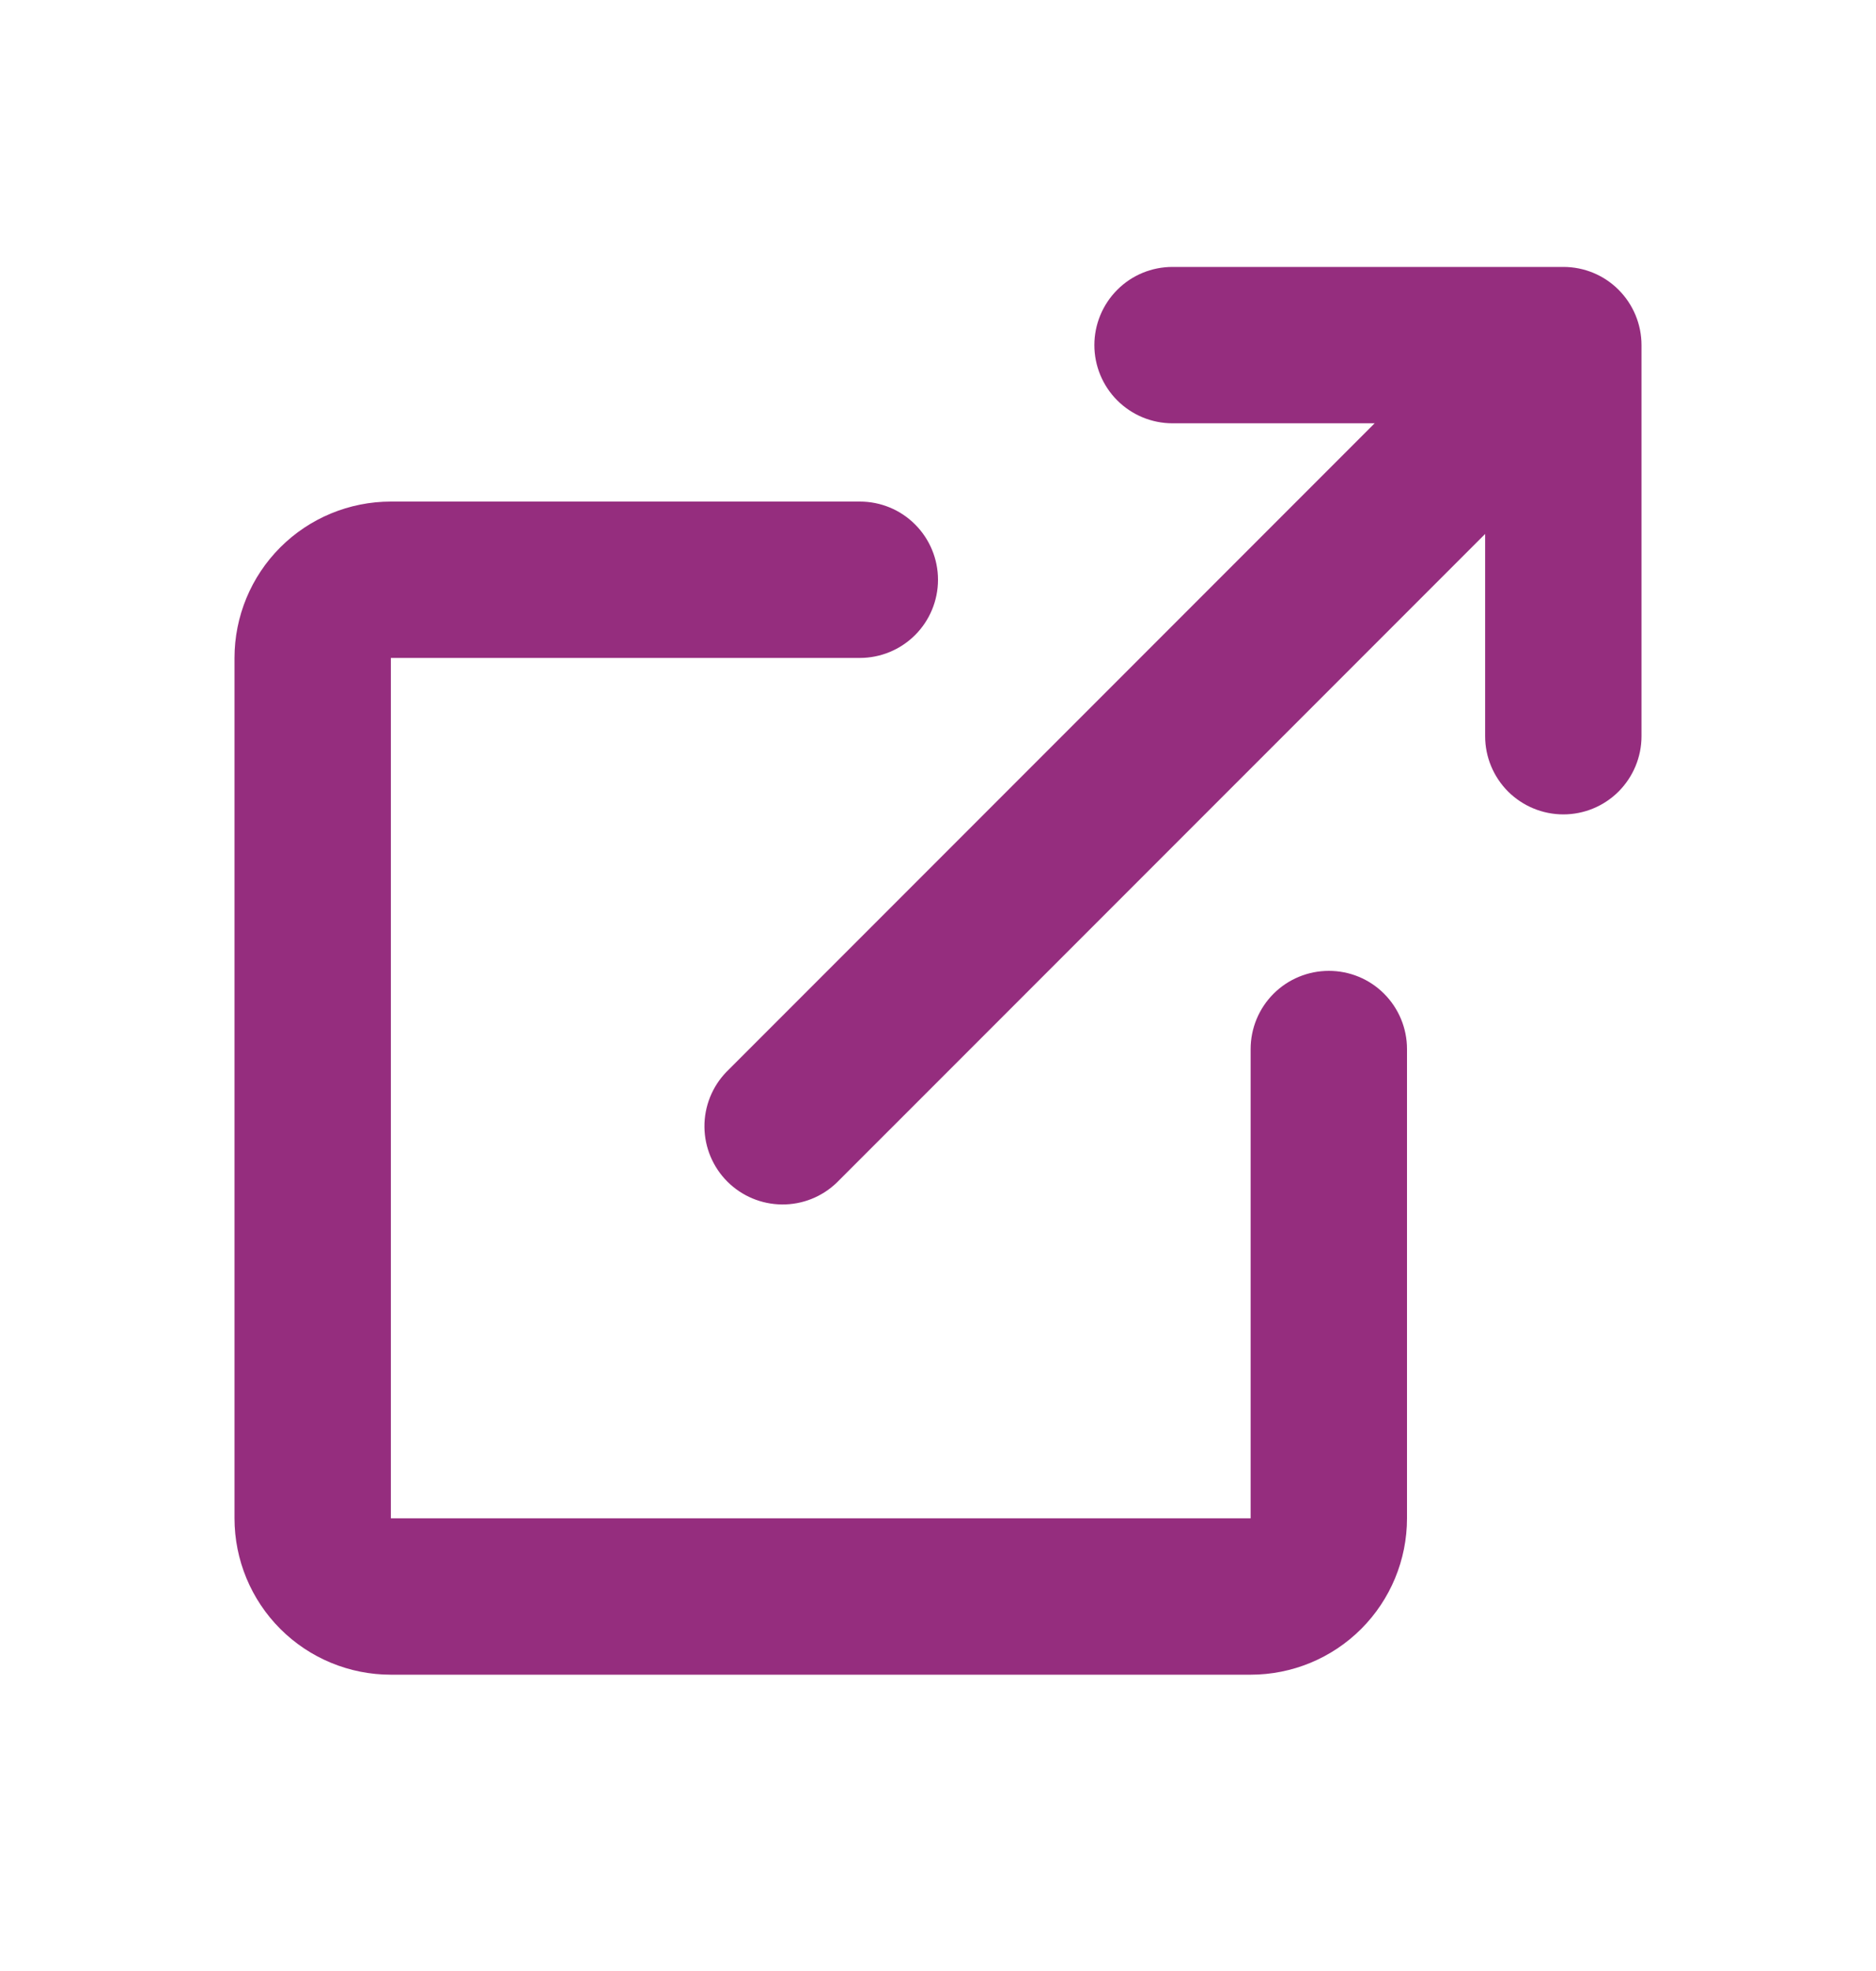 <?xml version="1.0" encoding="UTF-8"?> <svg xmlns="http://www.w3.org/2000/svg" width="20" height="21" viewBox="0 0 20 21" fill="none"><g id="external_link_line" clip-path="url(#clip0_2_7133)"><g id="Group"><path id="Vector" d="M9.167 5.344C9.388 5.344 9.6 5.431 9.756 5.588C9.912 5.744 10 5.956 10 6.177C10 6.398 9.912 6.61 9.756 6.766C9.6 6.922 9.388 7.01 9.167 7.01H4.167V16.177H13.333V11.177C13.333 10.956 13.421 10.744 13.577 10.588C13.734 10.431 13.946 10.344 14.167 10.344C14.388 10.344 14.6 10.431 14.756 10.588C14.912 10.744 15 10.956 15 11.177V16.177C15 16.619 14.824 17.043 14.512 17.355C14.199 17.668 13.775 17.843 13.333 17.843H4.167C3.725 17.843 3.301 17.668 2.988 17.355C2.676 17.043 2.5 16.619 2.5 16.177V7.01C2.5 6.568 2.676 6.144 2.988 5.832C3.301 5.519 3.725 5.344 4.167 5.344H9.167ZM16.667 2.844C16.888 2.844 17.1 2.931 17.256 3.088C17.412 3.244 17.5 3.456 17.5 3.677V7.844C17.5 8.065 17.412 8.276 17.256 8.433C17.1 8.589 16.888 8.677 16.667 8.677C16.446 8.677 16.234 8.589 16.077 8.433C15.921 8.276 15.833 8.065 15.833 7.844V5.689L8.922 12.599C8.765 12.751 8.555 12.835 8.336 12.833C8.118 12.831 7.909 12.744 7.754 12.589C7.6 12.435 7.512 12.226 7.51 12.007C7.508 11.789 7.592 11.578 7.744 11.421L14.655 4.51H12.5C12.279 4.51 12.067 4.422 11.911 4.266C11.755 4.11 11.667 3.898 11.667 3.677C11.667 3.456 11.755 3.244 11.911 3.088C12.067 2.931 12.279 2.844 12.5 2.844H16.667Z" fill="#952D7E"></path></g></g><defs><clipPath id="clip0_2_7133"><rect width="20" height="20" fill="white" transform="translate(0 0.344)"></rect></clipPath></defs></svg> 